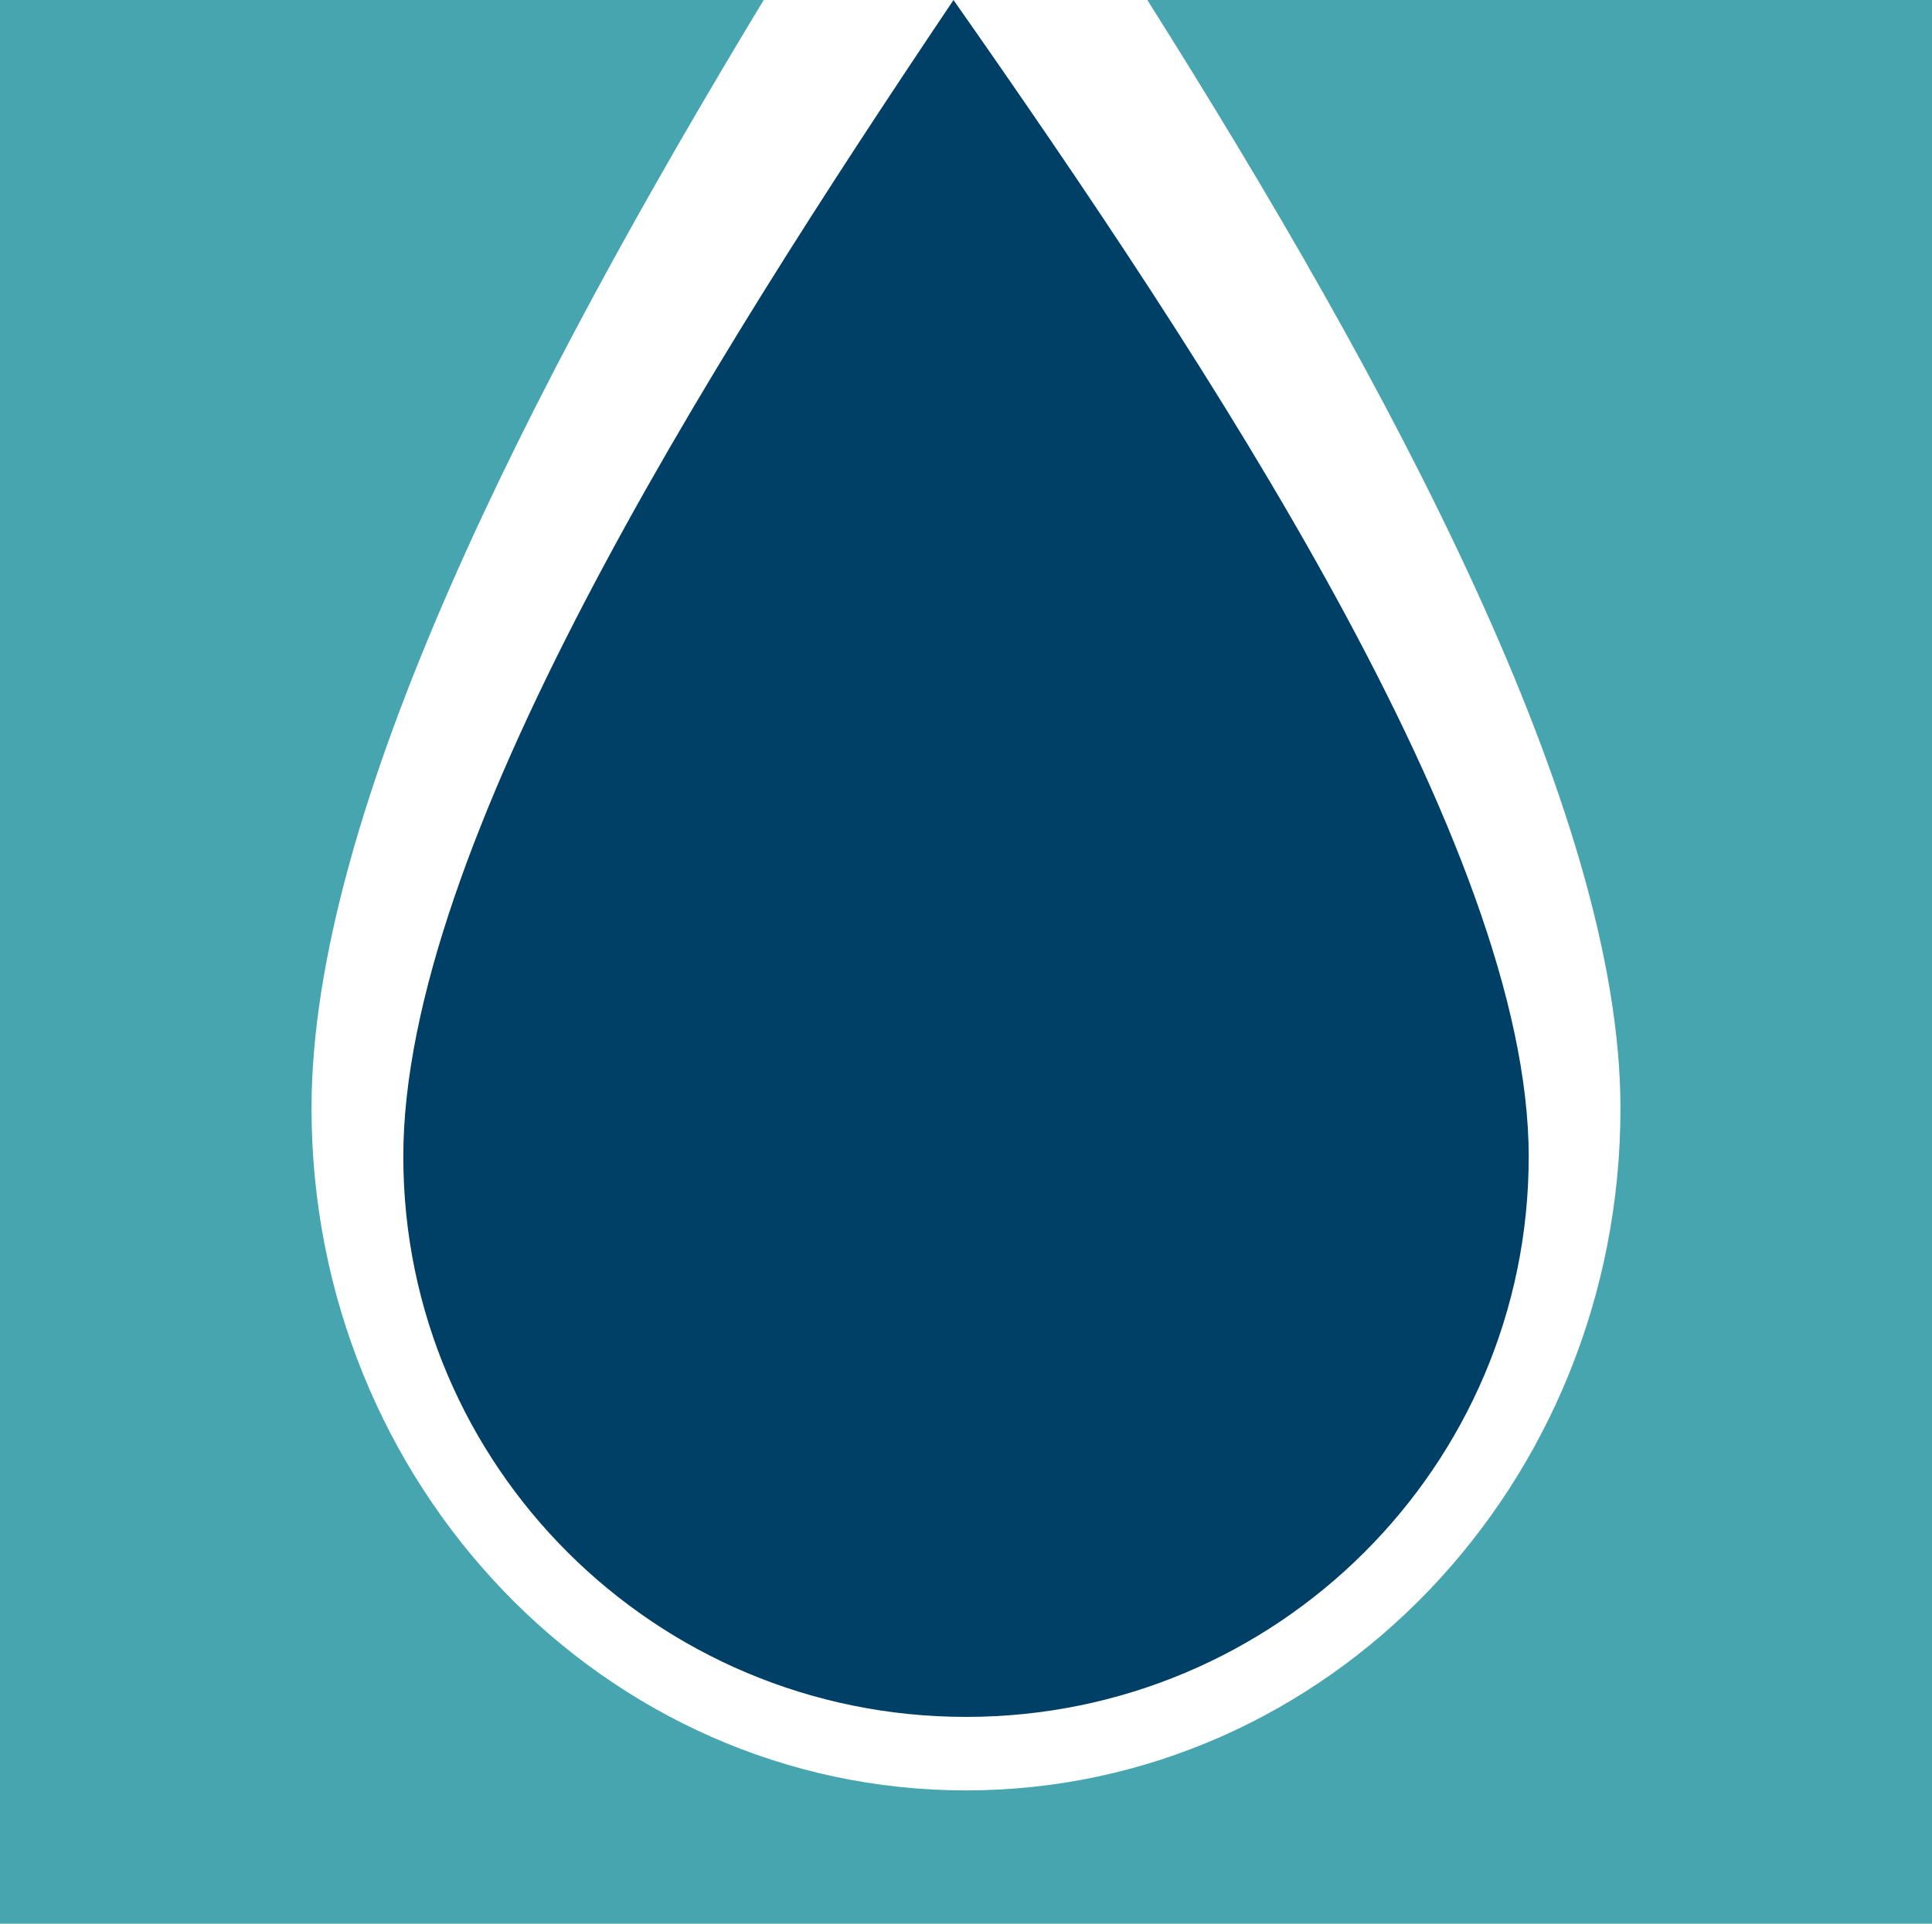 <?xml version="1.0" encoding="UTF-8" standalone="no"?>
<!-- Created with Inkscape (http://www.inkscape.org/) -->

<svg
   xmlns:dc="http://purl.org/dc/elements/1.1/"
   xmlns:cc="http://creativecommons.org/ns#"
   xmlns:rdf="http://www.w3.org/1999/02/22-rdf-syntax-ns#"
   xmlns:svg="http://www.w3.org/2000/svg"
   xmlns="http://www.w3.org/2000/svg"
   xmlns:sodipodi="http://sodipodi.sourceforge.net/DTD/sodipodi-0.dtd"
   xmlns:inkscape="http://www.inkscape.org/namespaces/inkscape"
   width="40.82mm"
   height="40.651mm"
   viewBox="0 0 144.637 144.038"
   id="svg4888"
   version="1.1"
   inkscape:version="0.91 r13725"
   sodipodi:docname="estudos.svg">
  <defs
     id="defs4890" />
  <sodipodi:namedview
     id="base"
     pagecolor="#ffffff"
     bordercolor="#666666"
     borderopacity="1.0"
     inkscape:pageopacity="0.0"
     inkscape:pageshadow="2"
     inkscape:zoom="0.35"
     inkscape:cx="-394.1099"
     inkscape:cy="-73.695535"
     inkscape:document-units="px"
     inkscape:current-layer="layer1"
     showgrid="false"
     fit-margin-top="0"
     fit-margin-left="0"
     fit-margin-right="0"
     fit-margin-bottom="0"
     inkscape:window-width="1855"
     inkscape:window-height="1056"
     inkscape:window-x="65"
     inkscape:window-y="24"
     inkscape:window-maximized="1" />
  <g
     inkscape:label="Layer 1"
     inkscape:groupmode="layer"
     id="layer1"
     transform="translate(-281.967,-314.629)">
    <path
       d="m 281.967,314.629 57.173,0 c -17.538,28.998 -33.851,60.728 -33.851,82.978 0,28.207 21.938,51.077 48.998,51.077 27.056,0 48.994,-22.87 48.994,-51.077 0,-22.191 -17.242,-54.17 -35.421,-82.978 l 58.744,0 0,144.037 -144.637,0 0,-144.037 z"
       style="fill:#47a5af;fill-opacity:1;fill-rule:evenodd;stroke:none"
       id="path728"
       inkscape:connector-curvature="0" />
    <path
       d="m 353.35,314.629 c 19.113,27.284 43.062,63.436 43.062,86.602 0,23.166 -18.862,41.95 -42.125,41.95 -23.266,0 -42.127,-18.784 -42.127,-41.95 0,-23.166 22.538,-58.845 41.191,-86.602"
       style="fill:#004066;fill-opacity:1;fill-rule:evenodd;stroke:none"
       id="path730"
       inkscape:connector-curvature="0" />
  </g>
</svg>
